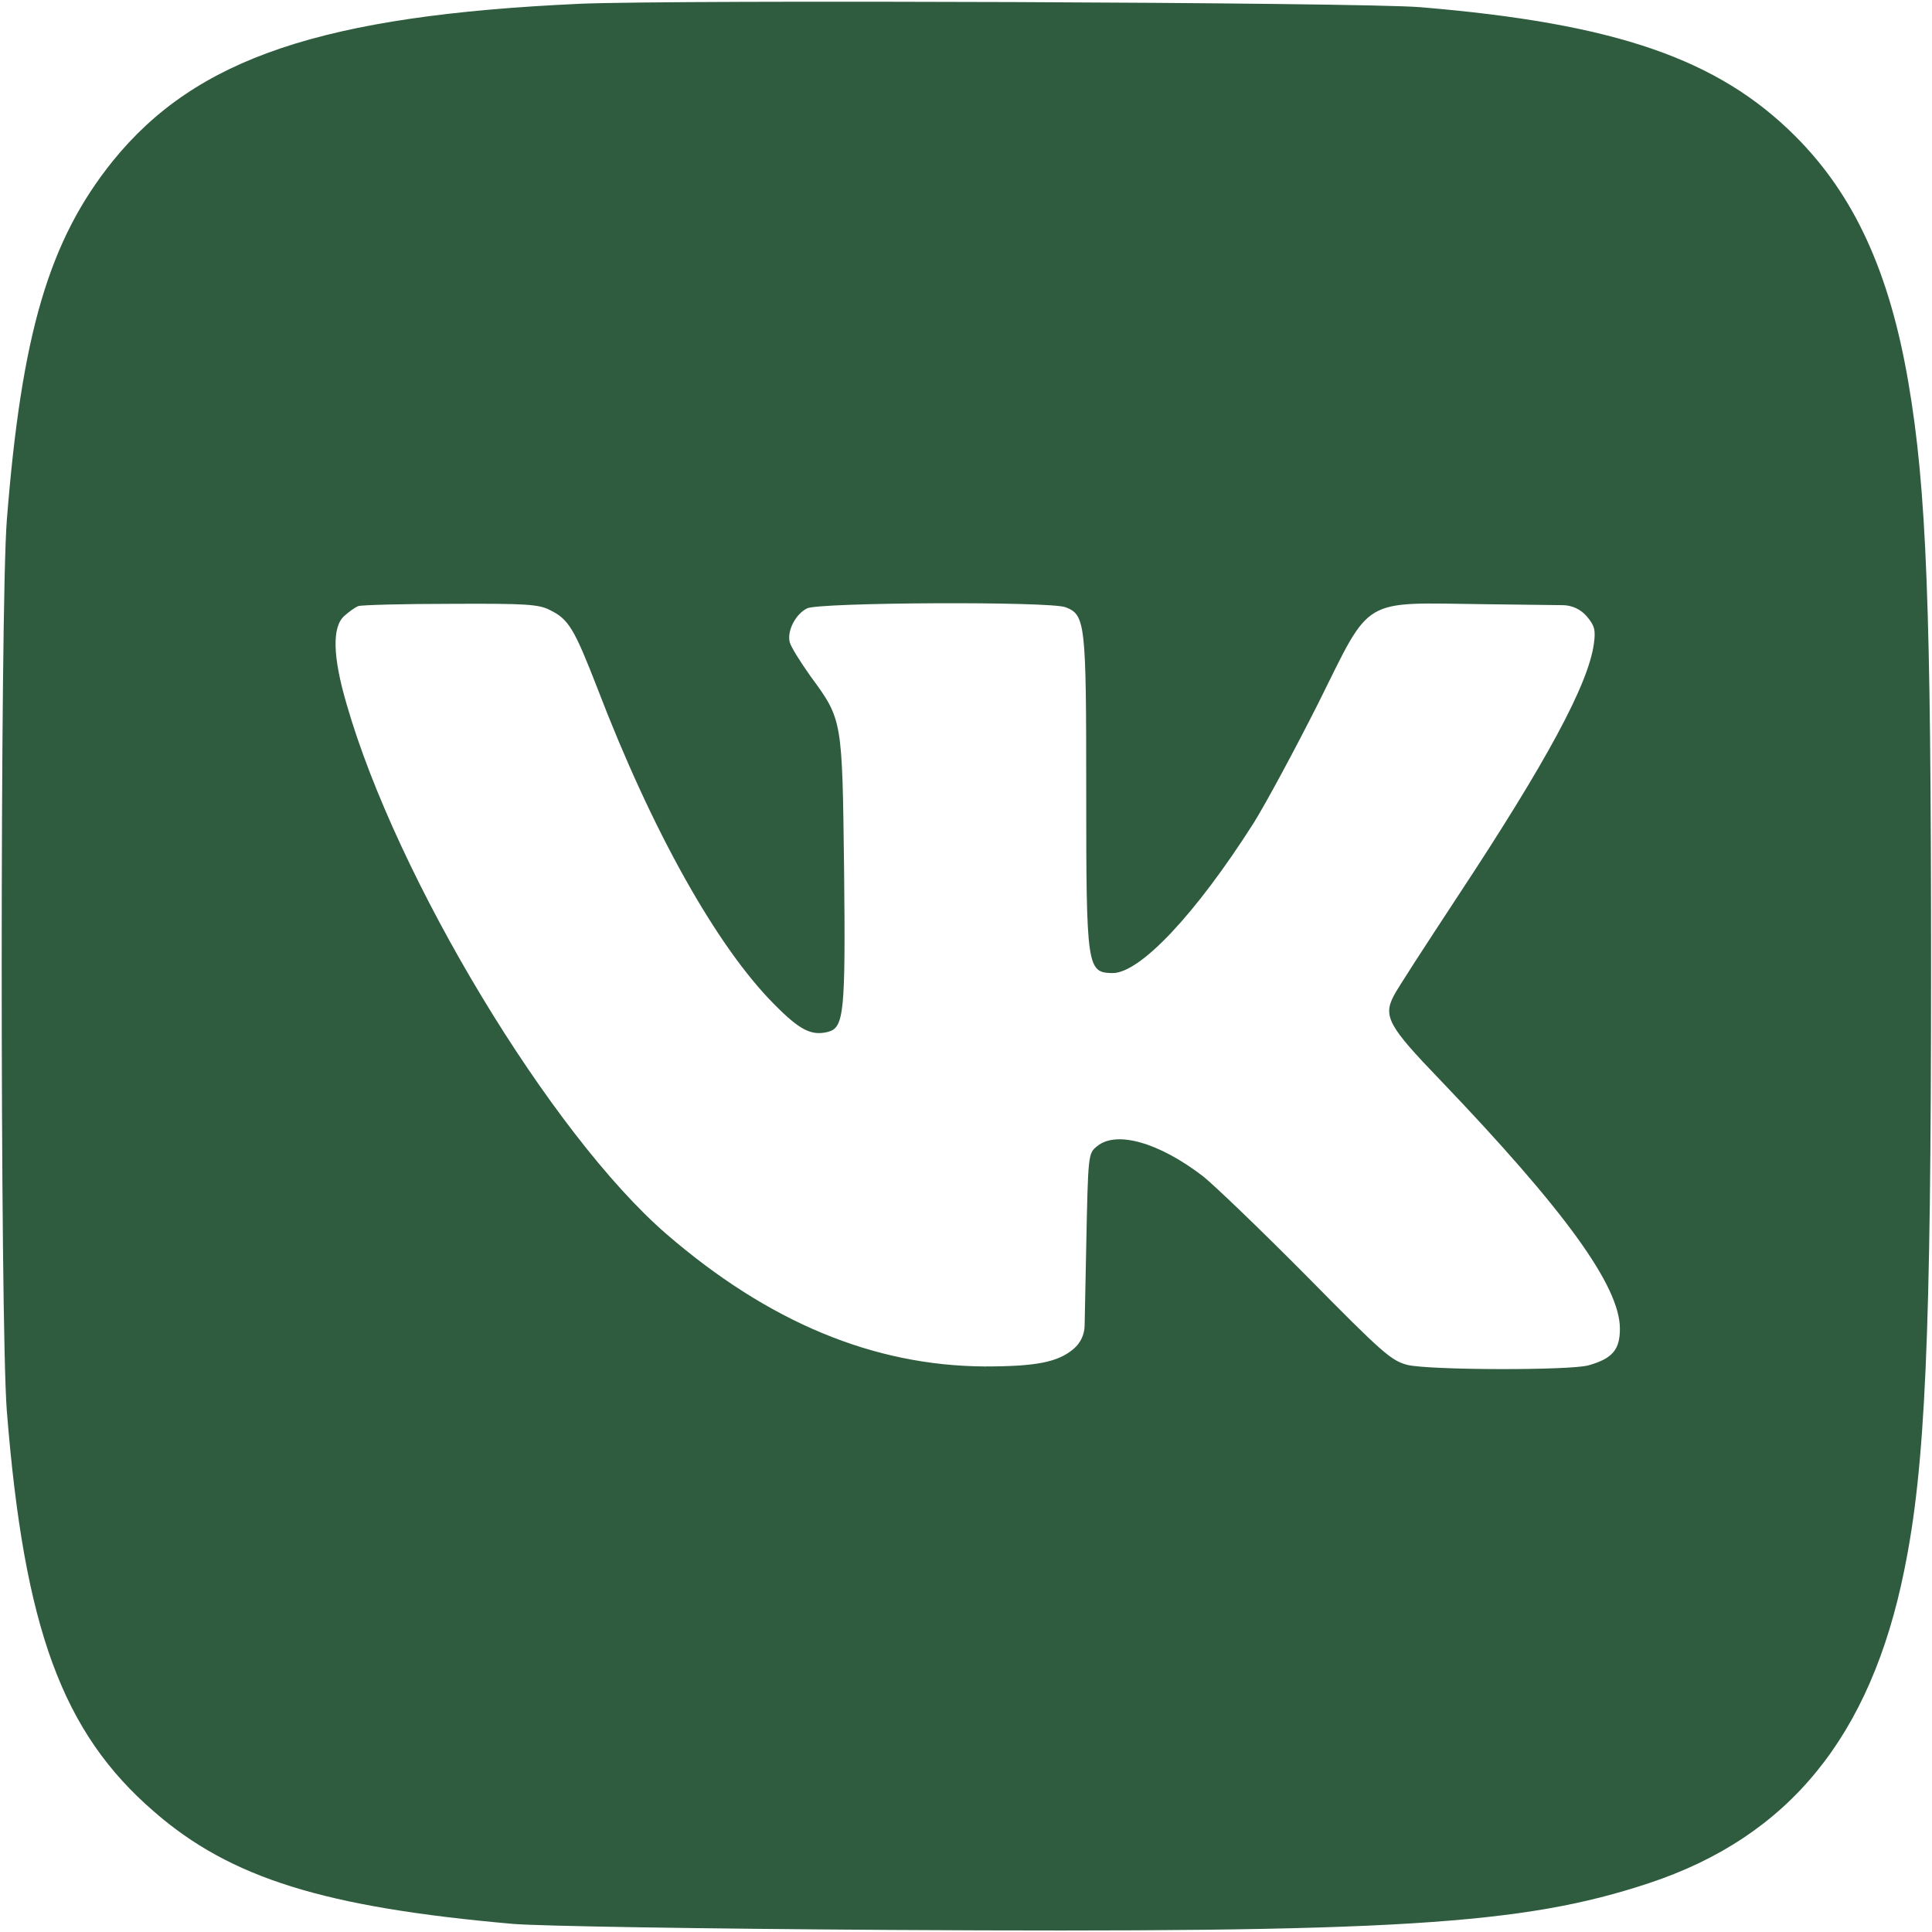 <?xml version="1.0" encoding="UTF-8"?> <svg xmlns="http://www.w3.org/2000/svg" width="683" height="683" viewBox="0 0 683 683" fill="none"><path d="M205.068 1.333C114.002 5.467 69.335 20.533 39.868 56.933C17.335 84.933 7.602 117.867 2.402 184C0.002 215.2 0.002 467.467 2.402 498.667C8.535 575.733 22.002 612.4 54.402 640.4C81.468 664 114.668 674.267 181.335 680.133C190.802 680.933 248.535 681.867 314.268 682.267C493.202 683.333 538.268 680.533 582.935 665.733C632.402 649.333 661.335 613.867 673.202 555.067C680.668 518.533 682.668 472.933 682.668 341.333C682.668 214.4 681.068 172.8 674.668 135.333C668.002 96.133 655.468 68.933 634.668 48.133C607.335 20.8 571.068 8.267 502.002 2.533C480.402 0.8 239.868 -0.133 205.068 1.333ZM194.535 215.733C201.068 218.933 203.068 222.4 211.202 243.333C230.535 293.867 253.468 334.667 273.602 354.933C282.668 364.133 286.802 366.267 292.668 364.8C298.402 363.333 298.935 358.133 298.402 307.333C297.735 254.133 297.868 254.533 286.535 239.067C282.935 234 279.602 228.667 279.202 227.067C278.135 223.2 281.202 217.067 285.335 215.067C289.468 212.933 371.202 212.533 376.668 214.667C383.735 217.333 384.002 220.267 384.002 279.867C384.002 342.267 384.268 343.867 393.335 344C403.068 344 422.668 323.2 443.202 290.933C447.602 283.867 457.868 264.8 466.002 248.667C485.068 210.4 480.668 213.067 525.068 213.6L552.497 213.937C555.743 213.977 558.815 215.408 560.935 217.867V217.867C563.735 221.2 564.135 222.667 563.468 227.6C561.468 242 546.802 269.2 515.202 317.067C504.002 334.133 493.735 349.867 492.668 352.133C488.935 359.333 490.935 362.933 509.202 381.867C553.202 427.867 572.668 454.667 572.668 469.733C572.668 477.2 570.002 480.267 561.602 482.667C554.935 484.533 505.468 484.4 497.602 482.533C491.868 481.067 488.802 478.4 462.002 451.2C445.868 434.933 429.335 419.067 425.335 415.867C409.735 403.867 394.668 399.6 387.868 405.2C384.668 407.733 384.668 408 384.002 440.667L383.434 468.684C383.371 471.812 381.977 474.764 379.602 476.8V476.8C374.002 481.6 366.268 483.067 348.002 483.067C308.802 482.8 271.735 467.467 235.602 436.267C194.802 400.933 140.268 310.667 122.535 248.933C117.602 232.133 117.335 221.6 121.735 217.733C123.335 216.267 125.602 214.667 126.668 214.267C127.735 213.867 142.535 213.467 159.335 213.467C186.002 213.333 190.535 213.6 194.535 215.733Z" fill="#2F5C3E"></path></svg> 